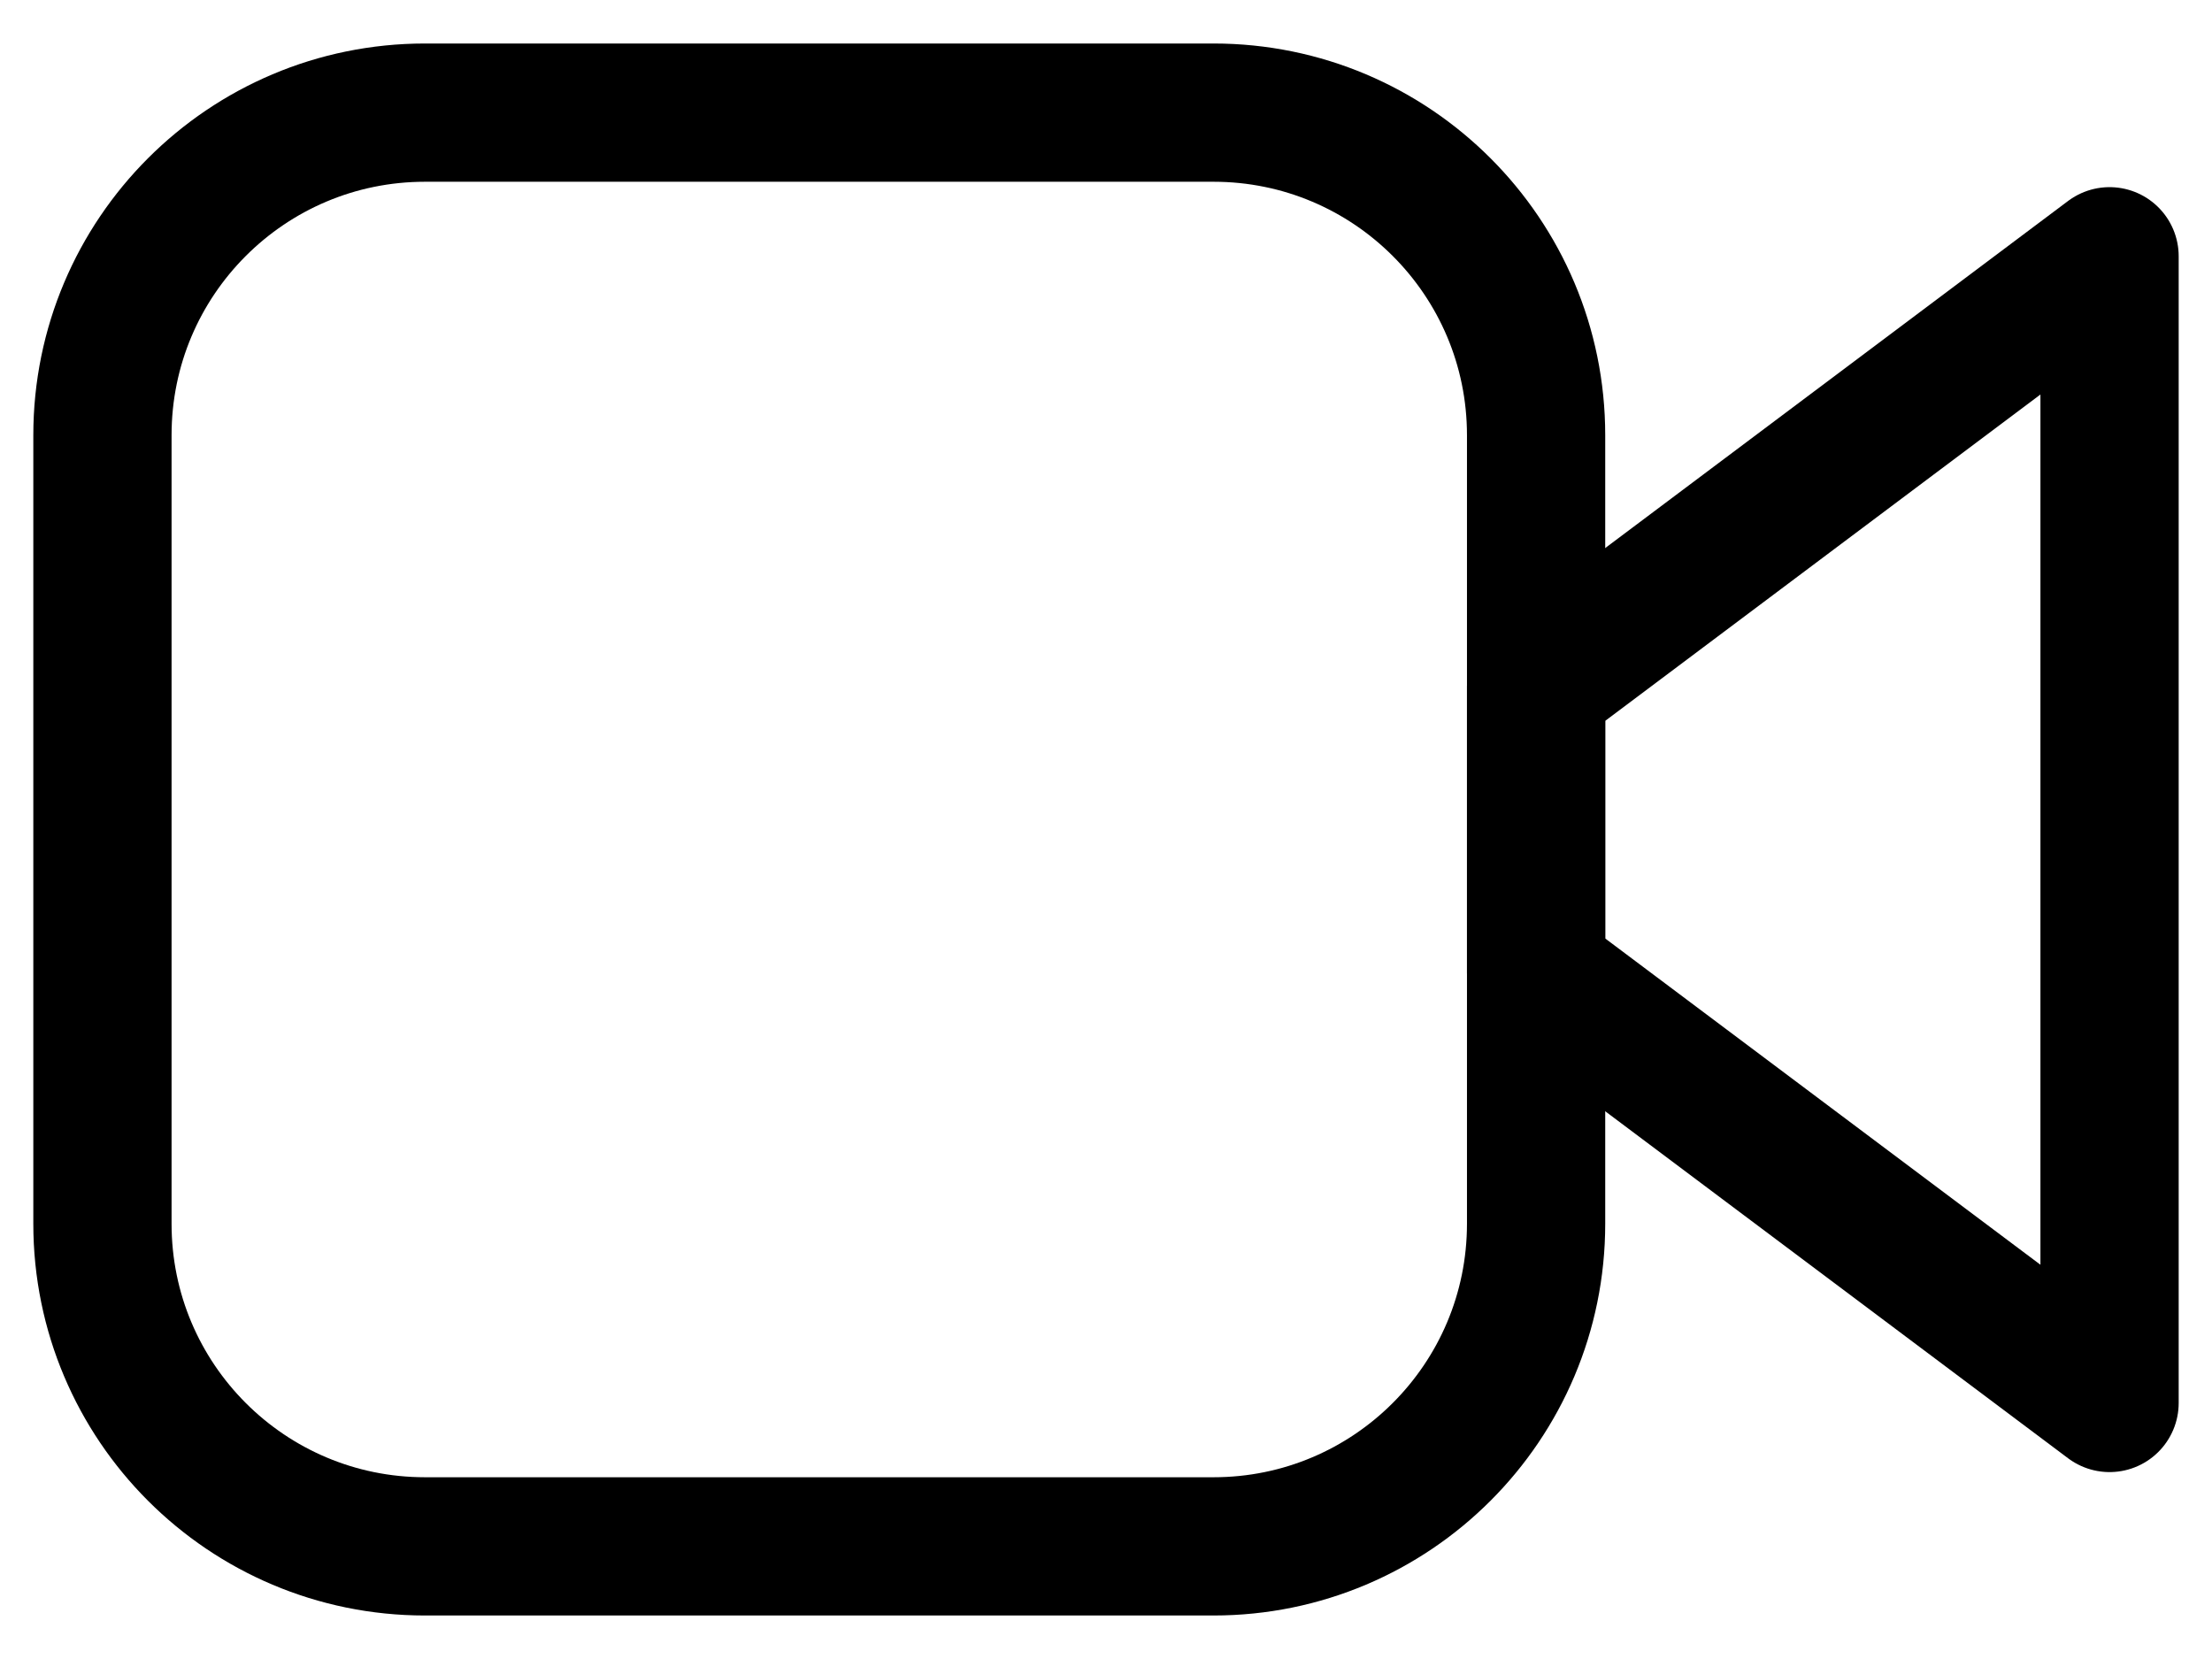 <?xml version="1.0" encoding="UTF-8"?>
<svg xmlns="http://www.w3.org/2000/svg" width="48" height="36" viewBox="0 0 48 36" fill="none">
  <path d="M26.333 33.556H9.223C5.356 33.556 2.223 30.423 2.223 26.556V9.444C2.223 5.577 5.356 2.444 9.223 2.444H26.333C30.199 2.444 33.333 5.577 33.333 9.444V26.554C33.333 30.423 30.199 33.556 26.333 33.556Z" stroke="black" stroke-width="3" stroke-miterlimit="10" stroke-linecap="round" stroke-linejoin="round"></path>
  <path d="M33.333 21.115L45.777 30.444V5.561L33.333 14.892V21.115Z" stroke="black" stroke-width="3" stroke-miterlimit="10" stroke-linecap="round" stroke-linejoin="round"></path>
</svg>
